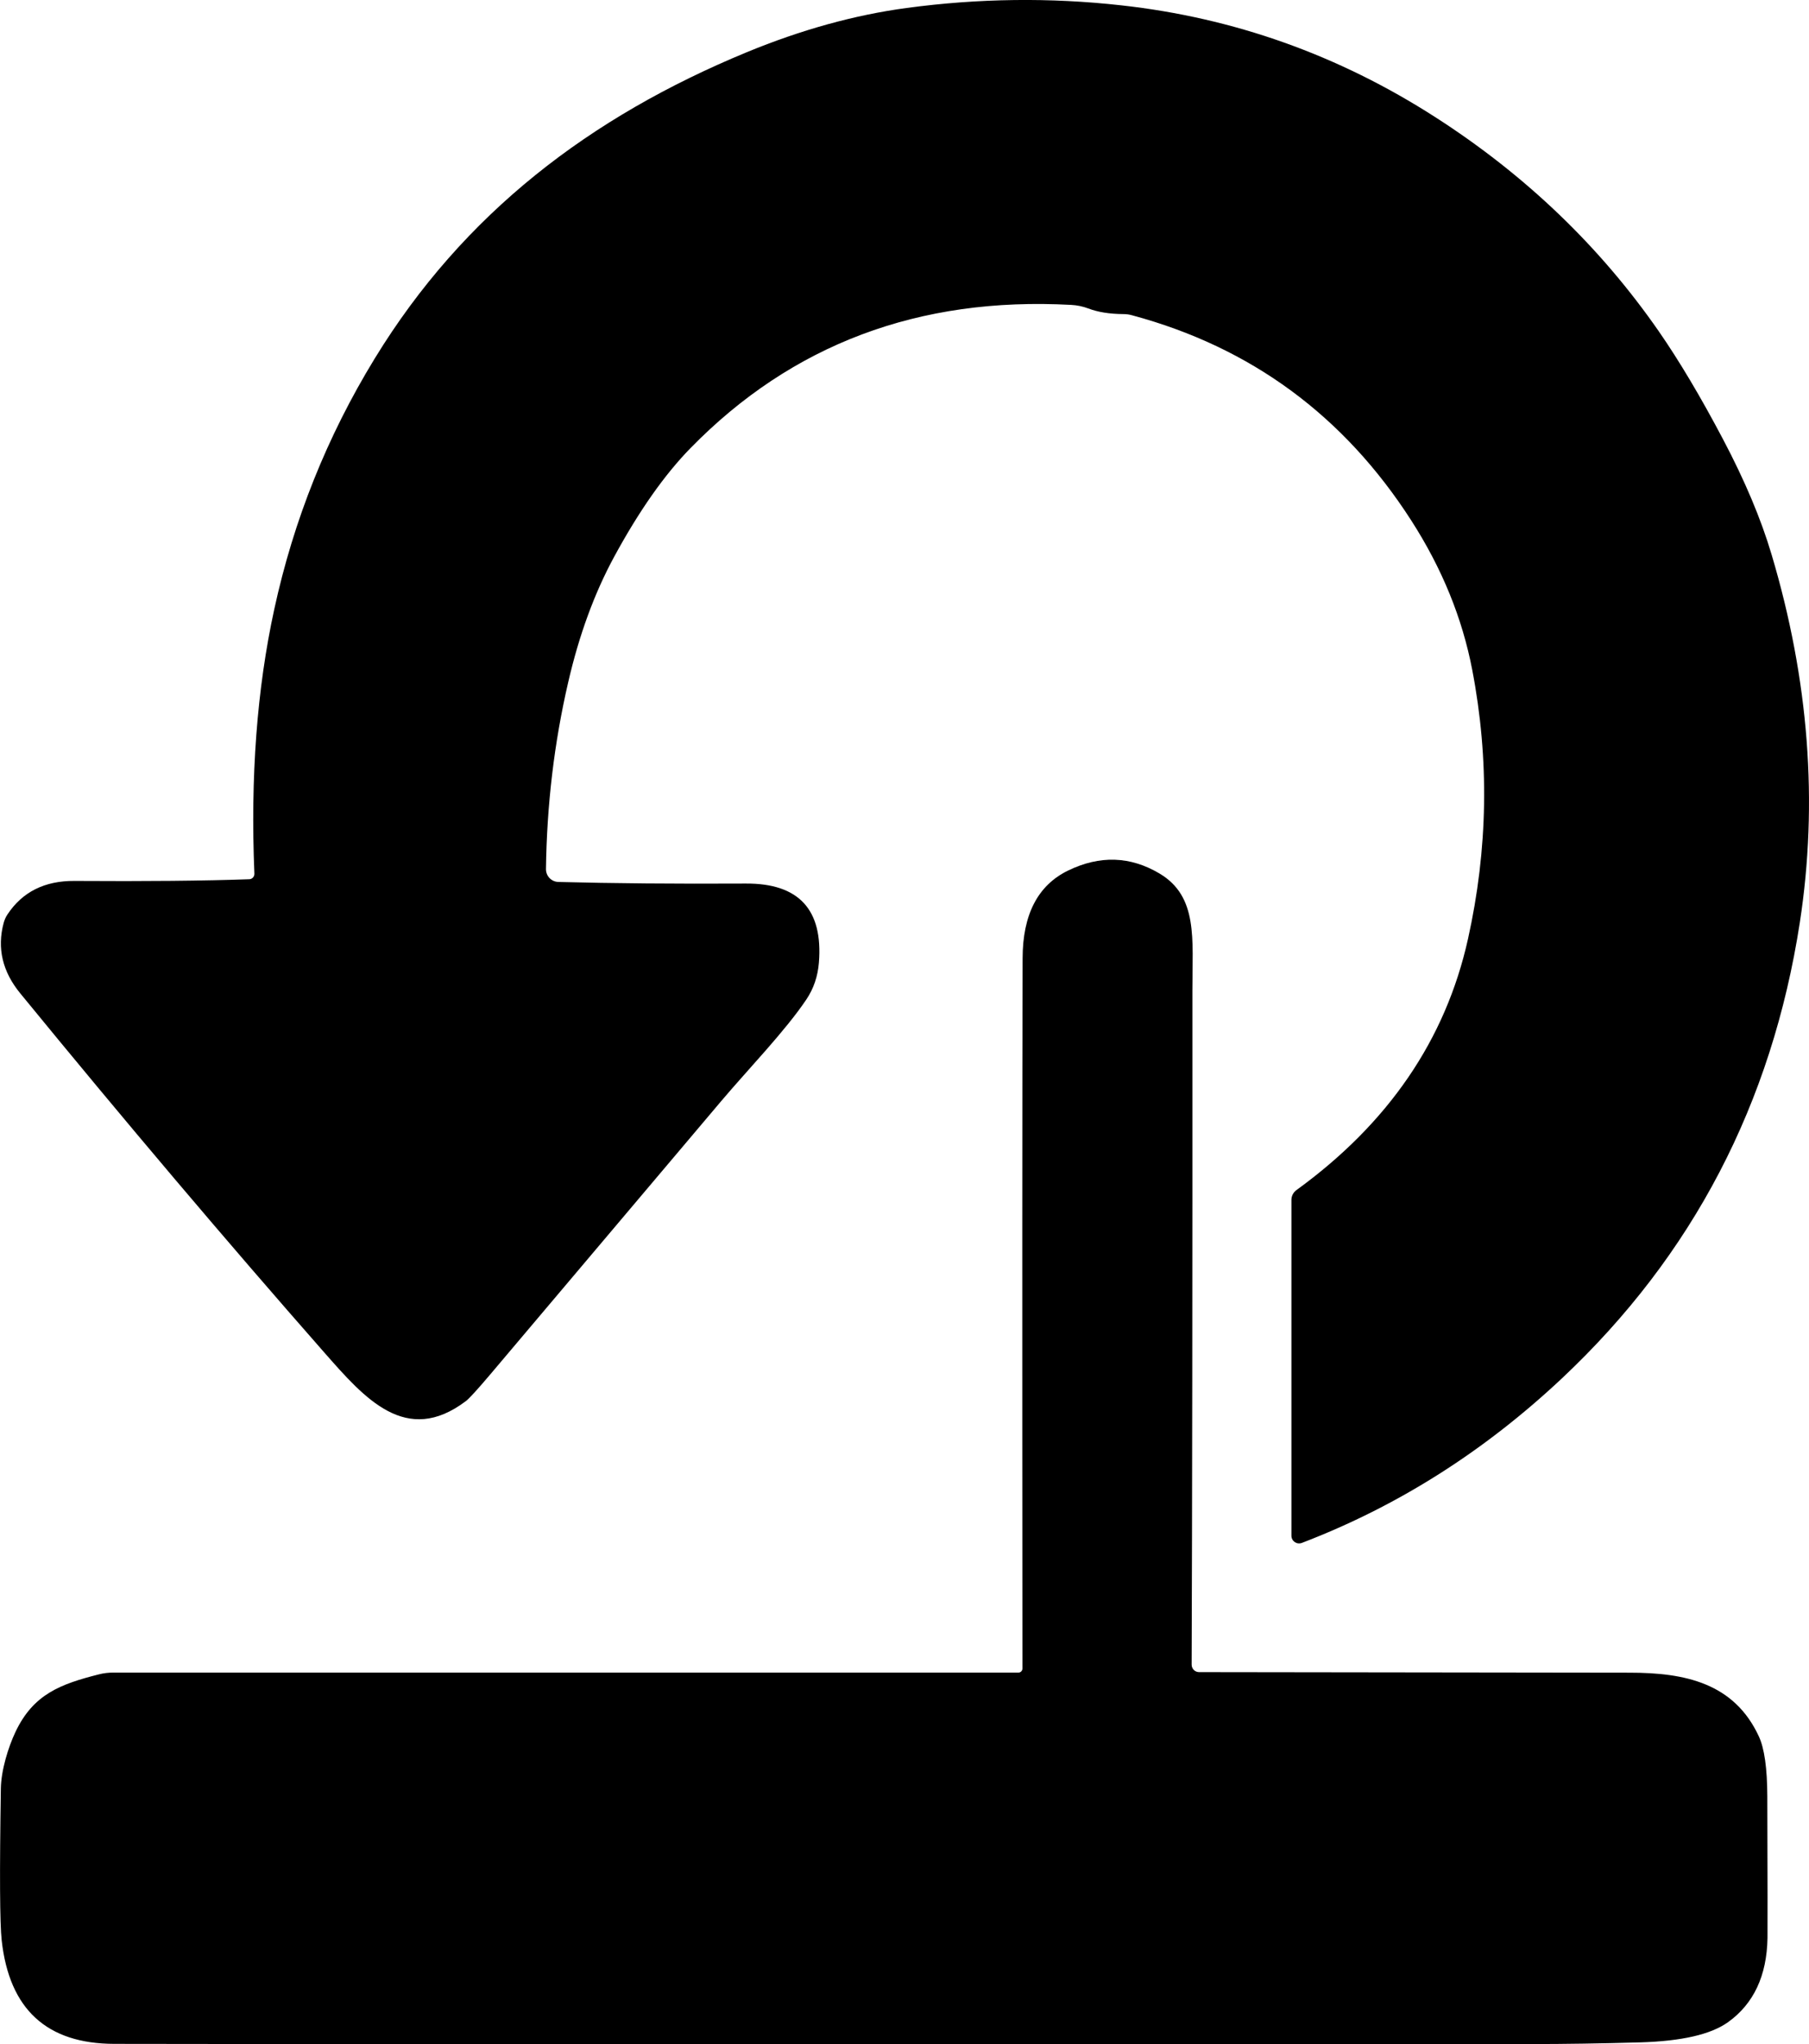 <?xml version="1.0" encoding="UTF-8"?>
<svg id="Layer_1" data-name="Layer 1" xmlns="http://www.w3.org/2000/svg" viewBox="0 0 193.07 218.05">
  <path d="M137.83,163.8v-35.82c0-.41.2-.8.53-1.04,9.82-7.12,15.92-16.04,18.31-26.77,2.14-9.61,2.29-19.18.46-28.71-1.06-5.53-3.23-10.84-6.5-15.93-7.19-11.19-17.12-18.49-29.8-21.9-.31-.09-.63-.13-.95-.13-1.47-.01-2.71-.21-3.73-.6-.59-.22-1.21-.35-1.84-.38-16.25-.88-29.78,4.21-40.6,15.26-2.79,2.85-5.51,6.72-8.17,11.62-2.11,3.89-3.74,8.35-4.9,13.38-1.49,6.43-2.28,13.07-2.37,19.91-.01.75.58,1.36,1.32,1.38,5.75.15,12.43.21,20.02.17,5.65-.03,8.24,2.78,7.79,8.43-.12,1.47-.56,2.77-1.33,3.92-2.24,3.35-6.29,7.53-9.12,10.88-14.21,16.81-22.42,26.52-24.63,29.13-1.38,1.63-2.25,2.58-2.61,2.85-6.37,4.8-10.78-.28-15.09-5.18-10.48-11.92-21.3-24.69-32.46-38.32-1.9-2.32-2.49-4.82-1.77-7.51.09-.32.22-.63.41-.91,1.59-2.4,3.97-3.59,7.15-3.57,7.61.05,13.83-.01,18.64-.18.32,0,.58-.28.56-.6-.43-10.31.27-19.7,2.12-28.19,2.07-9.53,5.64-18.44,10.71-26.73,9.49-15.52,23.02-25.8,39.72-32.69,5.8-2.39,11.49-3.97,17.07-4.72,7.66-1.03,15.3-1.13,22.91-.28,12.02,1.33,23.19,5.3,33.51,11.93,9.61,6.17,17.56,13.78,23.85,22.84,2.17,3.13,4.46,6.97,6.87,11.54,2.31,4.38,4.04,8.47,5.17,12.28,3.98,13.35,4.98,26.43,3.01,39.24-2.98,19.3-11.43,35.49-25.35,48.58-8.31,7.81-17.57,13.68-27.8,17.59-.54.2-1.11-.19-1.11-.77h0Z"/>
  <path d="M127.18,177.55c0,.44.35.8.79.8,25.63.03,40.95.05,45.97.06,5.89,0,11.13,1.1,13.77,6.78.6,1.28.9,3.41.91,6.4.03,9.33.03,14.37.02,15.12-.07,4.03-1.48,7.03-4.23,8.99-1.83,1.3-4.94,2.01-9.32,2.14-4.21.12-8.09.18-11.66.18-64.08.05-114.49.04-151.23-.02-7.21-.01-11.21-3.69-12.02-11.04-.2-1.78-.23-7.17-.09-16.18.03-1.97.79-4.43,1.57-6.07,1.91-4.02,4.82-5.09,8.89-6.12.5-.13,1.01-.19,1.52-.19h96.62c.24,0,.43-.19.43-.43-.03-37.66-.02-62.91.02-75.76.01-4.66,1.62-7.78,4.84-9.35,3.39-1.65,6.65-1.55,9.79.32,4.1,2.45,3.49,6.96,3.49,12.44.01,31.59-.02,55.57-.08,71.93h0Z"/>
</svg>